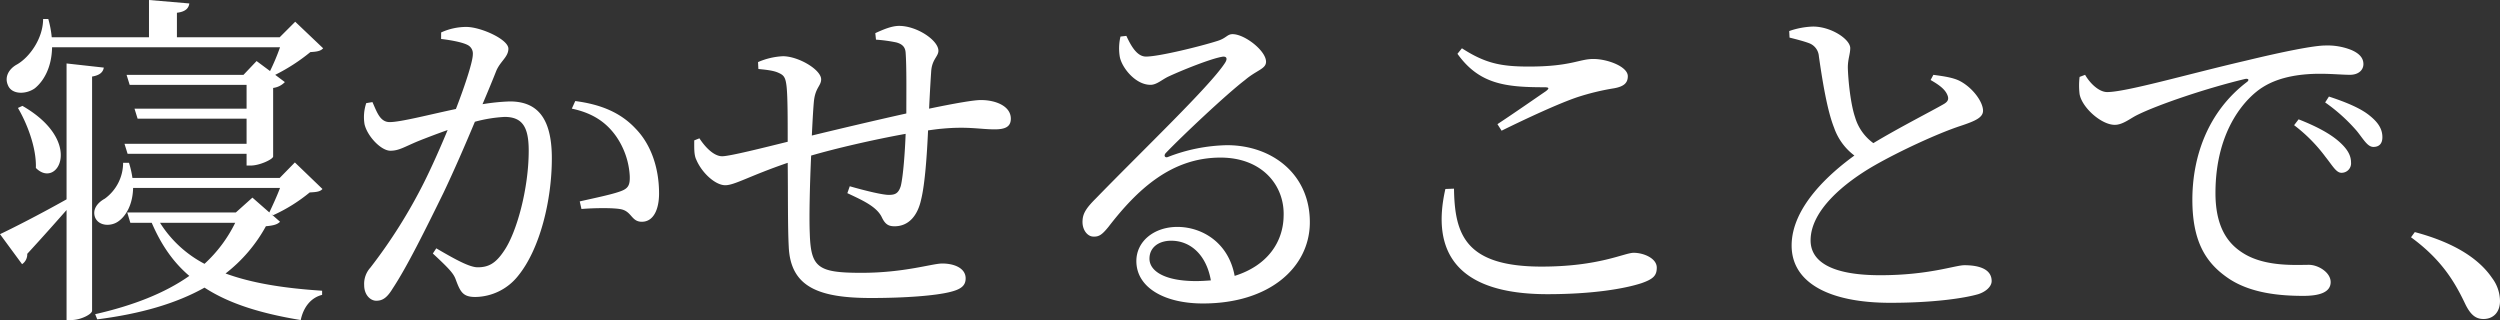 <svg xmlns="http://www.w3.org/2000/svg" width="828.12" height="106.014" viewBox="0 0 828.12 106.014">
  <rect x="0" y="0" width="828.12" height="106.014" fill="#333333" stroke="none"/>
  <path id="Path_38120" data-name="Path 38120" d="M-453.632-80.62v45.01c-9.139,5.141-18.164,9.71-22.048,11.538l7.311,9.939a3.918,3.918,0,0,0,1.714-3.427c5.255-5.712,9.71-10.738,13.023-14.508V4.374h1.6c3.084,0,6.854-1.942,6.854-3.084V-76.279c2.742-.457,3.656-1.6,3.884-2.97ZM-469.74-65.883c3.084,5.255,6.169,13.252,5.94,19.878,7.083,7.2,16.222-8.682-4.455-20.563Zm71.971,38.042a45.606,45.606,0,0,1-10.167,13.594,38.4,38.4,0,0,1-14.737-13.594Zm19.763-19.992-5.027,5.141h-48.78a31.23,31.23,0,0,0-1.142-5.027H-434.9a14.705,14.705,0,0,1-6.055,11.881c-2.513,1.371-4.227,3.656-3.2,6.283,1.257,2.856,5.255,2.97,7.654,1.257,2.628-1.828,4.8-5.712,4.912-11.081h48.666c-1.028,2.742-2.513,5.94-3.541,8.111l-5.6-4.912-5.483,4.912h-35.985l1.028,3.427h7.083c3.2,7.426,7.2,13.137,12.452,17.593-8.111,5.712-18.621,9.825-31.187,12.681l.685,1.714C-429.07,2.317-417.3-1.11-407.936-6.365-399.711-1-389.2,2.2-376.063,4.374c.914-4.341,3.427-7.426,7.083-8.339V-5.337c-12.224-.8-22.962-2.4-31.987-5.712A50.293,50.293,0,0,0-387.6-26.7c2.513-.228,3.77-.571,4.684-1.485l-2.856-2.513.571.343a54.1,54.1,0,0,0,12.109-7.54c2.171-.114,3.427-.228,4.227-1.142Zm.114-46.609-5.141,5.141h-34.043v-8.111c2.856-.343,3.884-1.485,4.113-3.084l-13.366-1.142V-89.3h-32.215a32.815,32.815,0,0,0-1.142-6.055H-461.4c0,6.4-4.455,12.681-8.682,15.08-2.513,1.371-4.227,4-2.97,6.854,1.257,3.2,6.055,3.084,8.911,1.028,2.97-2.4,5.6-6.969,5.712-13.594h75.512a71,71,0,0,1-3.313,7.882l-4.455-3.313-4.341,4.57h-38.727l1.028,3.313H-394v7.882h-37.128l1.028,3.313H-394V-54H-434.44l1.028,3.313H-394v3.884h1.371c2.97,0,7.311-2.056,7.426-2.97V-72.509a6.5,6.5,0,0,0,3.884-1.942l-3.2-2.4a61.993,61.993,0,0,0,11.652-7.54c2.171-.114,3.427-.343,4.227-1.257Zm48.323,5.712c2.97.343,6.854,1.028,8.682,1.942a3.166,3.166,0,0,1,1.828,3.2c0,2.171-2.285,9.482-5.6,18.05-8.682,1.828-18.278,4.341-21.934,4.341-3.2,0-4.227-3.313-5.712-6.626l-2.056.343a14.525,14.525,0,0,0-.571,6.969c.914,4,5.483,8.8,8.568,8.8,2.856,0,4.57-1.257,9.253-3.2,2.285-.914,5.826-2.285,9.71-3.656-2.513,6.055-5.255,12.224-7.883,17.479a172.536,172.536,0,0,1-17.707,28.1,7.981,7.981,0,0,0-2.056,5.826c0,3.2,2.056,5.141,4,5.141,2.056,0,3.541-.914,5.483-4.113,4.684-7.083,10.738-19.306,16.793-31.644,3.427-7.2,7.2-15.879,10.4-23.533a46.791,46.791,0,0,1,9.825-1.6c6.055,0,8,3.541,8,11.2,0,12.566-4,27.189-8.225,33.244-2.742,4.113-5.141,5.369-8.682,5.369-2.742,0-7.654-2.742-13.709-6.283l-1.142,1.714c6.055,5.6,6.969,6.854,7.654,8.8,1.485,4,2.4,5.6,6.4,5.6a18.379,18.379,0,0,0,14.166-6.969c7.2-8.8,11.2-24.9,11.2-38.955,0-13.937-5.255-18.849-13.937-18.849a68.97,68.97,0,0,0-9.025.914c1.942-4.57,3.541-8.454,4.57-11.081,1.371-3.2,4-4.57,4-7.311,0-3.084-9.139-7.2-13.937-7.2a20.057,20.057,0,0,0-8.339,1.828Zm43.3,23.076c7.083,1.485,11.538,4.684,14.737,9.253a25.5,25.5,0,0,1,4.455,13.023c.114,2.97-.457,4.113-2.856,5.027-2.97,1.142-9.253,2.4-13.709,3.427l.571,2.513c4-.343,10.738-.457,13.252.114,3.427.8,3.313,4.113,6.74,4.113,3.884,0,5.712-4.113,5.712-9.368,0-8.8-2.856-16.45-7.768-21.477-4.8-5.141-11.2-8-19.992-9.139ZM-185.512-88.5a48.231,48.231,0,0,1,6.74.914c2.056.571,2.97,1.6,3.084,3.427.343,4.684.228,13.48.228,20.106-9.825,2.171-23.3,5.369-31.3,7.311.228-4.8.457-8.911.685-11.31.457-4.57,2.4-5.141,2.4-7.311,0-3.2-7.54-7.654-12.681-7.654a23.5,23.5,0,0,0-8.225,1.942l.114,2.285c2.171.228,4.912.457,6.626,1.257,1.828.8,2.4,1.485,2.742,4.8.343,3.541.343,10.4.343,18.05-7.883,1.942-19.192,4.8-21.705,4.8-2.742,0-5.6-2.97-7.54-5.94l-1.714.685c0,2.4-.114,4.8.685,6.4,1.828,4.341,6.283,8.454,9.6,8.454,3.084,0,8-3.084,20.677-7.426.114,10.624,0,21.363.343,27.76.571,13.48,10.053,17.022,27.3,17.022,11.652,0,21.249-.8,25.932-1.942,3.884-.914,5.369-2.171,5.369-4.57,0-3.313-3.656-4.912-7.768-4.912-3.313,0-12.566,3.084-26.732,3.084-14.508,0-16.793-1.714-17.136-13.137-.228-5.027,0-15.879.457-25.7,8.225-2.4,20.563-5.255,31.3-7.2-.228,6.055-.8,13.937-1.6,17.25-.8,2.627-2.056,2.97-4,2.97-2.056,0-7.768-1.371-12.909-2.856l-.8,2.285c4.57,2.171,9.71,4.341,11.424,8,1.142,2.4,2.285,2.97,4.227,2.97,4.684,0,7.654-3.541,8.8-8.911,1.257-5.027,1.942-14.965,2.285-22.848,1.714-.228,3.2-.457,4.684-.571,8.568-.8,12.566.228,17.364.228,3.427,0,5.369-.8,5.369-3.541,0-4.113-4.912-6.169-9.939-6.169-2.285,0-8.339,1.028-17.136,2.856.228-4.8.457-8.911.685-12.224.228-4.113,2.4-5.027,2.4-6.969,0-3.427-7.083-8.225-13.023-8.225-2.4,0-5.141,1.142-7.882,2.4ZM-79.5-8.535c-10.4,0-15.422-3.313-15.422-7.426,0-3.656,2.97-5.94,7.2-5.94,6.4,0,11.652,4.684,13.138,13.137C-76.185-8.649-77.785-8.535-79.5-8.535Zm-25.018-81a16.952,16.952,0,0,0-.228,6.74c.685,3.541,5.141,9.253,10.167,9.253,2.056,0,3.77-1.714,5.94-2.742,4.684-2.171,13.823-5.826,17.593-6.512,1.485-.343,2.285.343,1.028,2.171-5.141,7.768-26.732,28.331-42.725,44.782-2.97,2.97-4.227,4.8-4.341,7.2-.228,3.2,1.714,5.369,3.541,5.369,1.942.114,2.97-.685,5.027-3.2,9.6-12.452,20.906-22.962,37.128-22.962,13.823,0,21.248,9.253,20.906,19.306-.114,8.568-5.255,16.45-16.222,19.878-2.056-11.2-10.967-16.222-18.964-16.222-7.768,0-13.594,4.8-13.594,11.31,0,8.682,9.139,14.051,22.048,14.051,22.162,0,35.186-12,35.414-26.5.228-16.222-12.452-25.932-27.417-25.932a56.594,56.594,0,0,0-19.535,3.884c-1.028.457-1.6-.457-.685-1.371,5.027-5.255,19.878-19.306,26.161-24.1,3.884-3.313,6.969-3.656,6.969-6.055,0-3.656-7.083-9.139-11.081-9.139-1.828,0-2.056,1.371-5.141,2.285C-77.9-86.332-91.722-82.9-96.063-82.9c-2.97,0-4.912-3.427-6.512-6.854ZM3.1-39.037C-1.587-18.474,6.524-4.194,36.911-4.194c15.08,0,25.59-1.828,31.187-3.656,3.884-1.371,5.027-2.513,5.027-5.141,0-3.084-4.341-4.912-7.654-4.912-3.084,0-11.424,4.57-30.5,4.57-25.361,0-28.788-10.738-29.017-25.818ZM21.718-58.343c8.568-4.227,18.964-9.025,25.018-11.081a79.747,79.747,0,0,1,12.224-2.97c3.2-.571,4.57-1.714,4.57-4,0-3.2-6.74-5.712-11.424-5.712s-7.426,2.513-21.363,2.513c-9.139,0-14.394-1.028-22.162-6.055L7.095-83.819c7.2,10.053,15.879,11.081,28.788,11.081,1.6,0,1.714.343.571,1.257-4,2.742-10.738,7.426-16.108,10.967ZM163.831-75.137c2.171,1.257,4.57,2.742,5.483,4.8.685,1.485.343,2.4-1.371,3.313-3.77,2.171-14.737,7.768-23.076,12.795a16.226,16.226,0,0,1-6.055-8.568c-1.485-4.341-2.285-12.109-2.4-16.45,0-2.856.8-4.455.8-6.512-.114-2.97-6.4-7.083-12.338-7.083a26.429,26.429,0,0,0-7.883,1.485l.114,2.171c1.828.457,4.57,1.142,6.4,1.828a4.983,4.983,0,0,1,3.313,4.341c1.142,8,2.742,17.936,5.027,23.647a19.55,19.55,0,0,0,6.74,9.253C130.7-44.406,117.793-33.211,117.793-20.3c0,12.452,12.681,18.964,32.672,18.964,14.851,0,24.79-1.6,29.131-2.856,2.513-.8,4.455-2.513,4.455-4.341,0-4-4.227-5.255-9.025-5.255-3.084,0-11.767,3.313-27.874,3.313-16.679,0-23.076-4.8-23.076-11.538,0-10.053,11.424-19.192,20.906-24.676,8.339-4.8,21.134-10.738,28.788-13.252,4.8-1.6,7.426-2.742,7.426-5.027,0-2.856-3.313-7.54-7.654-9.825-2.171-1.142-5.369-1.6-8.8-2.056Zm49.351-1.028a23.838,23.838,0,0,0,0,5.712c.8,4.455,7.2,10.167,11.652,10.167,2.628,0,5.027-2.056,7.311-3.2,6.854-3.427,22.962-8.911,35.871-12,1.257-.228,1.371.457.571,1.028-12.909,9.825-18.05,24.676-18.05,38.955,0,13.366,4.113,20.563,11.424,25.7,7.654,5.483,18.164,6.169,25.361,6.169,5.255,0,9.025-1.142,9.025-4.57,0-3.2-4.113-5.712-7.2-5.712-4.227,0-14.051.685-21.249-3.541-4.455-2.627-9.71-7.54-9.71-20.22,0-21.82,10.853-32.1,15.651-35.071,5.94-3.77,13.594-4.455,18.964-4.455,4,0,7.426.343,9.939.343,2.856,0,4.455-1.6,4.455-3.541,0-2.056-1.371-3.541-4-4.684a21.32,21.32,0,0,0-8.568-1.485c-3.77,0-13.594,1.942-26.389,5.027-19.192,4.455-39.641,10.4-45.924,10.4-2.628,0-5.6-2.742-7.311-5.712Zm81.338,8.454a57.032,57.032,0,0,1,10.51,9.482c2.285,2.856,3.541,5.255,5.483,5.255s2.97-1.142,2.97-3.2c0-2.513-1.142-4.684-4.113-7.083-2.856-2.4-7.654-4.455-13.594-6.4Zm-10.282,7.54a51.948,51.948,0,0,1,10.4,10.51c2.285,2.856,3.541,5.255,5.255,5.255a3.123,3.123,0,0,0,3.2-3.427c0-2.171-1.028-4.227-3.656-6.626-3.084-2.856-7.883-5.369-13.709-7.654Zm38.727,37.128C333.134-15.618,337.475-8.193,340.9-1c1.714,3.541,3.427,5.027,6.055,5.027,3.313,0,5.483-2.285,5.483-5.94a12.88,12.88,0,0,0-2.627-7.654c-3.884-5.712-11.424-11.424-25.59-15.194Z" transform="translate(475.68 101.64)" fill="#fff" style="mix-blend-mode: color-dodge;isolation: isolate"/>
</svg>
